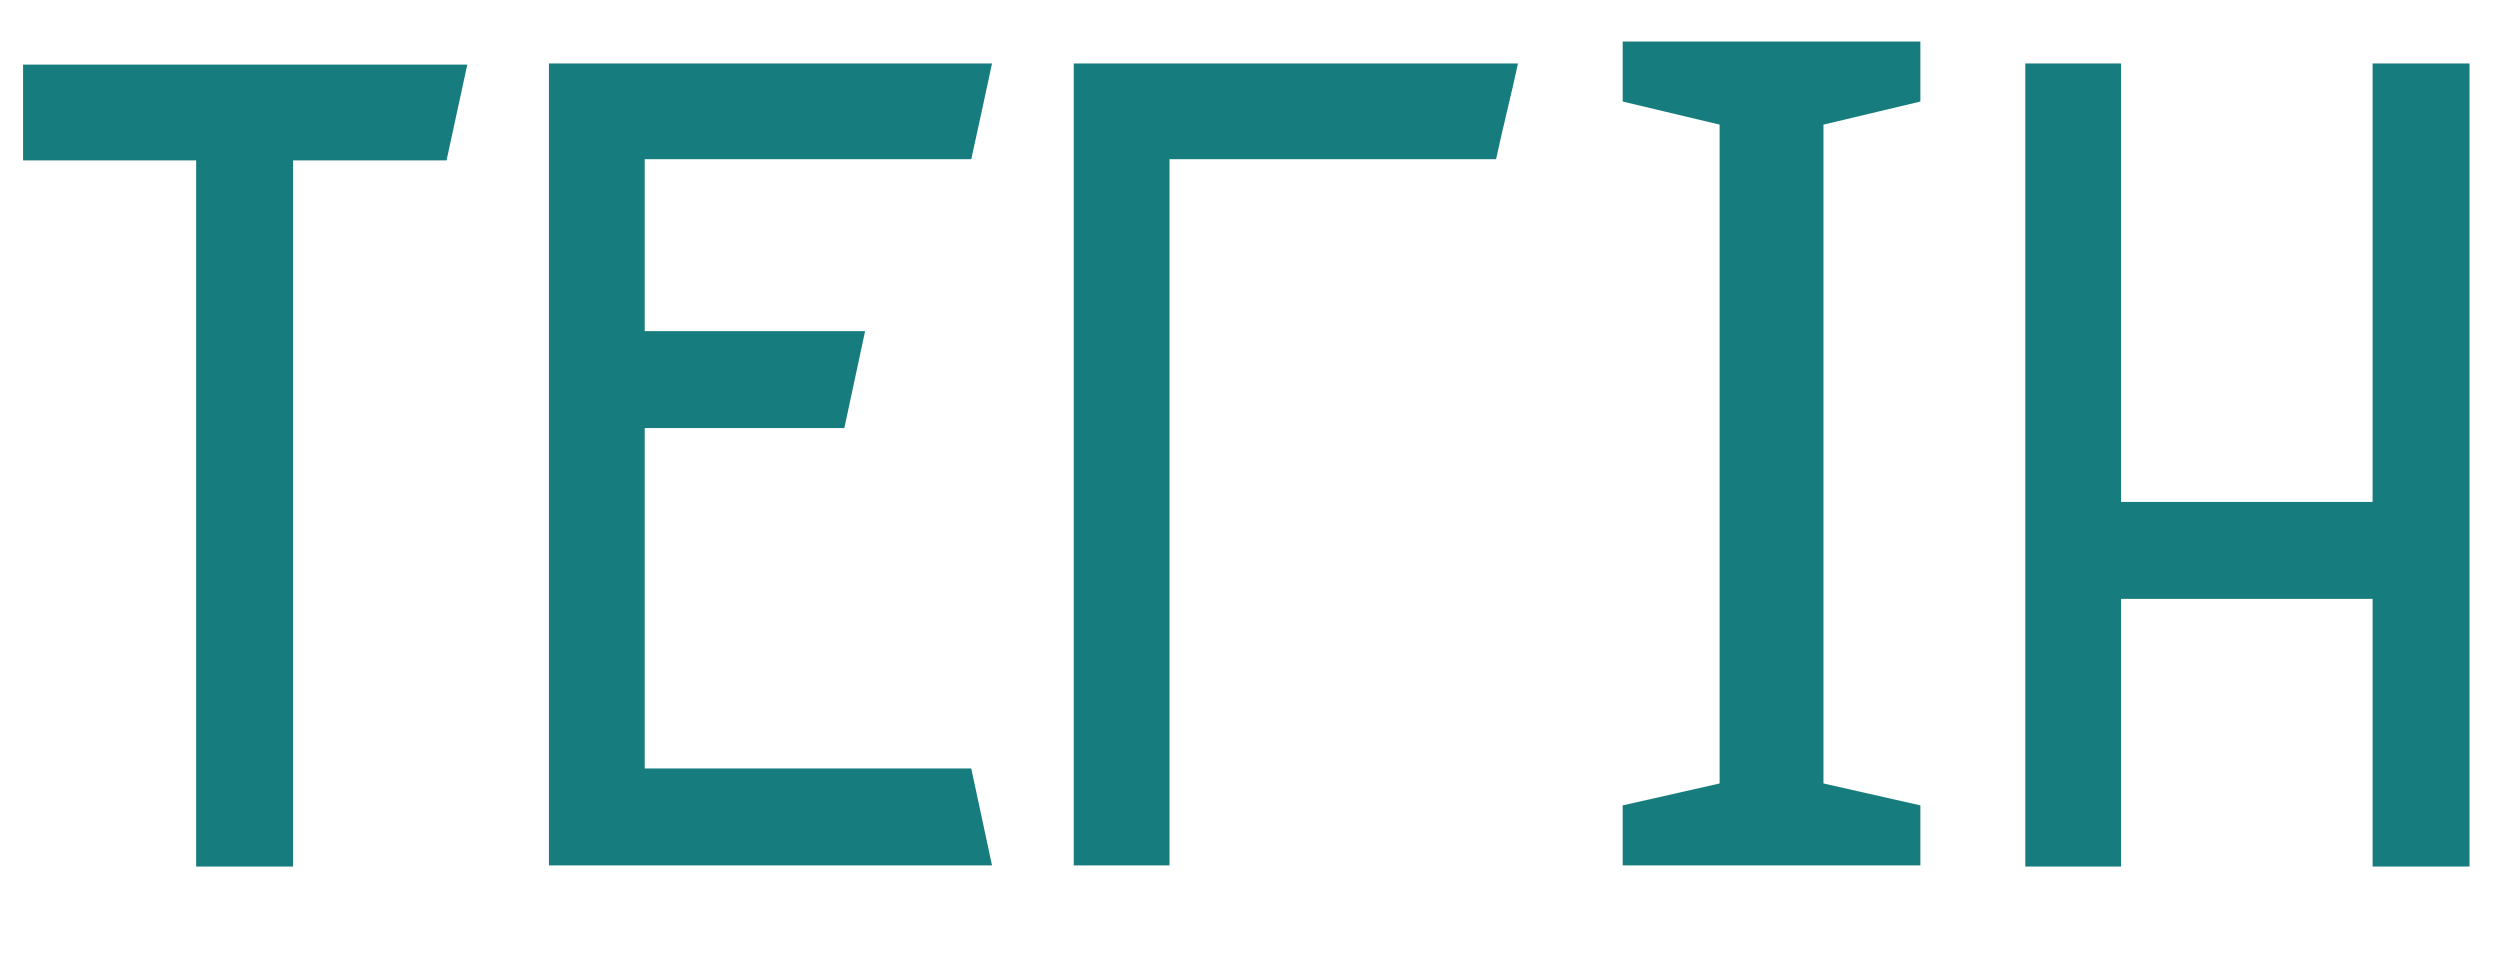 <?xml version="1.0" encoding="UTF-8"?> <svg xmlns="http://www.w3.org/2000/svg" width="26" height="10" viewBox="0 0 26 10" fill="none"> <path d="M0.24 0.672H4.86C4.788 1.008 4.716 1.332 4.644 1.668H3.048V9.012H2.04V1.668H0.24V0.672ZM10.101 7.992C10.173 8.328 10.245 8.664 10.317 9H5.709V0.66H10.317C10.245 0.996 10.173 1.332 10.101 1.656H6.705V3.444H8.997C8.925 3.78 8.853 4.116 8.781 4.452H6.705V7.992H10.101ZM11.167 0.66H15.787C15.715 0.996 15.631 1.32 15.559 1.656H12.163V9H11.167V0.66ZM19.972 9H16.876V8.376L17.884 8.148V1.296L16.876 1.056V0.432H19.972V1.056L18.964 1.296V8.148L19.972 8.376V9ZM24.675 0.66H25.683V9.012H24.675V6.228H22.059V9.012H21.063V0.66H22.059V5.22H24.675V0.66Z" fill="#177C7D"></path> </svg> 